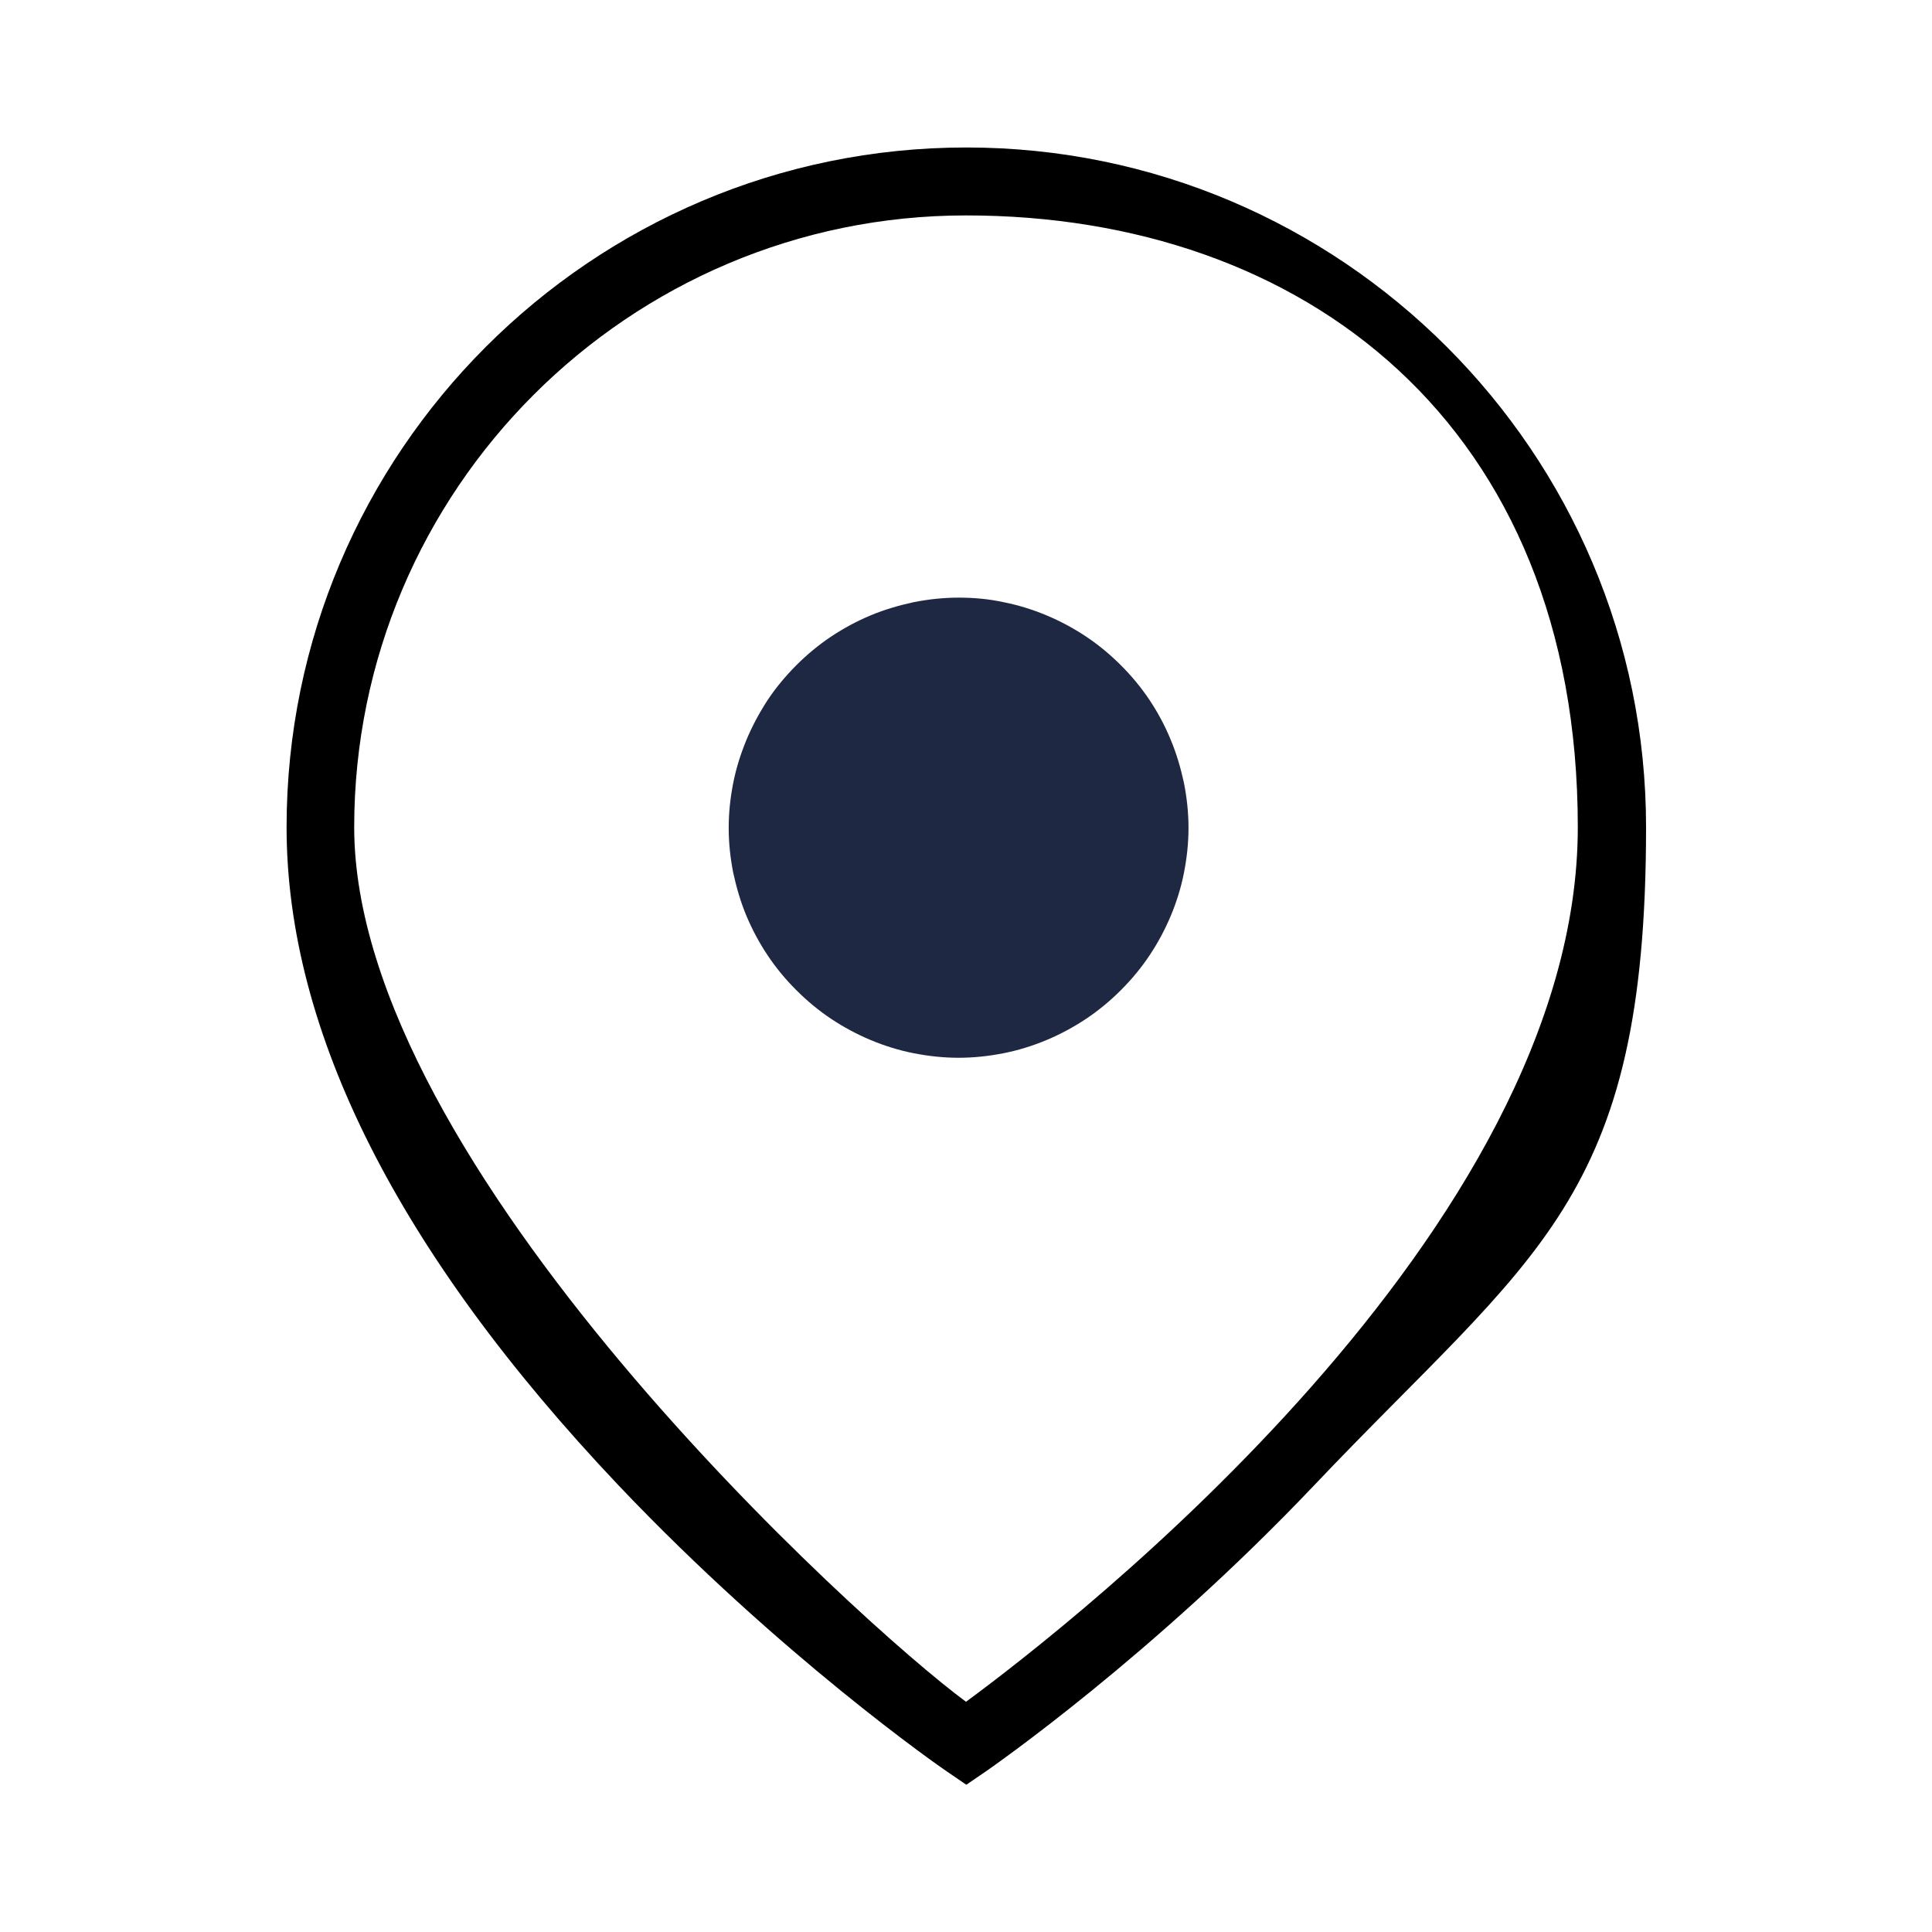 <?xml version="1.0" encoding="UTF-8"?>
<svg id="Layer_1" xmlns="http://www.w3.org/2000/svg" version="1.1" viewBox="0 0 600 600">
  <!-- Generator: Adobe Illustrator 29.8.1, SVG Export Plug-In . SVG Version: 2.1.1 Build 2)  -->
  <defs>
    <style>
      .st0 {
        fill: #1f2842;
      }
    </style>
  </defs>
  <path d="M300,554.2l-6-4.1c-2.1-1.4-51.6-35.8-101.9-88.8-68.4-72.2-103.1-141-103.1-204.4,0-116.4,94.7-211.1,211.1-211.1s211.1,94.7,211.1,211.1-34.7,132.3-103.1,204.4c-50.3,53-99.9,87.4-101.9,88.8l-6,4.1ZM300,66.9c-104.7,0-190,85.2-190,190s157.1,247.4,190,271.6c32.9-24.2,190-146.4,190-271.6s-85.2-190-190-190Z"/>
  <path class="st0" d="M369.1,257.1c0,4.7-.5,9.3-1.4,13.9-.9,4.6-2.3,9.1-4.1,13.4-1.8,4.3-4,8.4-6.6,12.3-2.6,3.9-5.6,7.5-8.9,10.8-3.3,3.3-6.9,6.3-10.8,8.9-3.9,2.6-8,4.8-12.3,6.6s-8.8,3.2-13.4,4.1c-4.6.9-9.2,1.4-13.9,1.4s-9.3-.5-13.9-1.4c-4.6-.9-9.1-2.3-13.4-4.1s-8.4-4-12.3-6.6c-3.9-2.6-7.5-5.6-10.8-8.9s-6.3-6.9-8.9-10.8c-2.6-3.9-4.8-8-6.6-12.3-1.8-4.3-3.1-8.8-4.1-13.4-.9-4.6-1.4-9.2-1.4-13.9s.5-9.3,1.4-13.9c.9-4.6,2.3-9,4.1-13.4,1.8-4.3,4-8.4,6.6-12.4,2.6-3.9,5.6-7.5,8.9-10.8s6.9-6.3,10.8-8.9c3.9-2.6,8-4.8,12.3-6.6s8.8-3.1,13.4-4.1c4.6-.9,9.2-1.4,13.9-1.4s9.3.4,13.9,1.4c4.6.9,9.1,2.3,13.4,4.1s8.4,4,12.3,6.6c3.9,2.6,7.5,5.6,10.8,8.9s6.3,6.9,8.9,10.8c2.6,3.9,4.8,8,6.6,12.4,1.8,4.3,3.1,8.8,4.1,13.4.9,4.6,1.4,9.2,1.4,13.9Z"/>
</svg>
